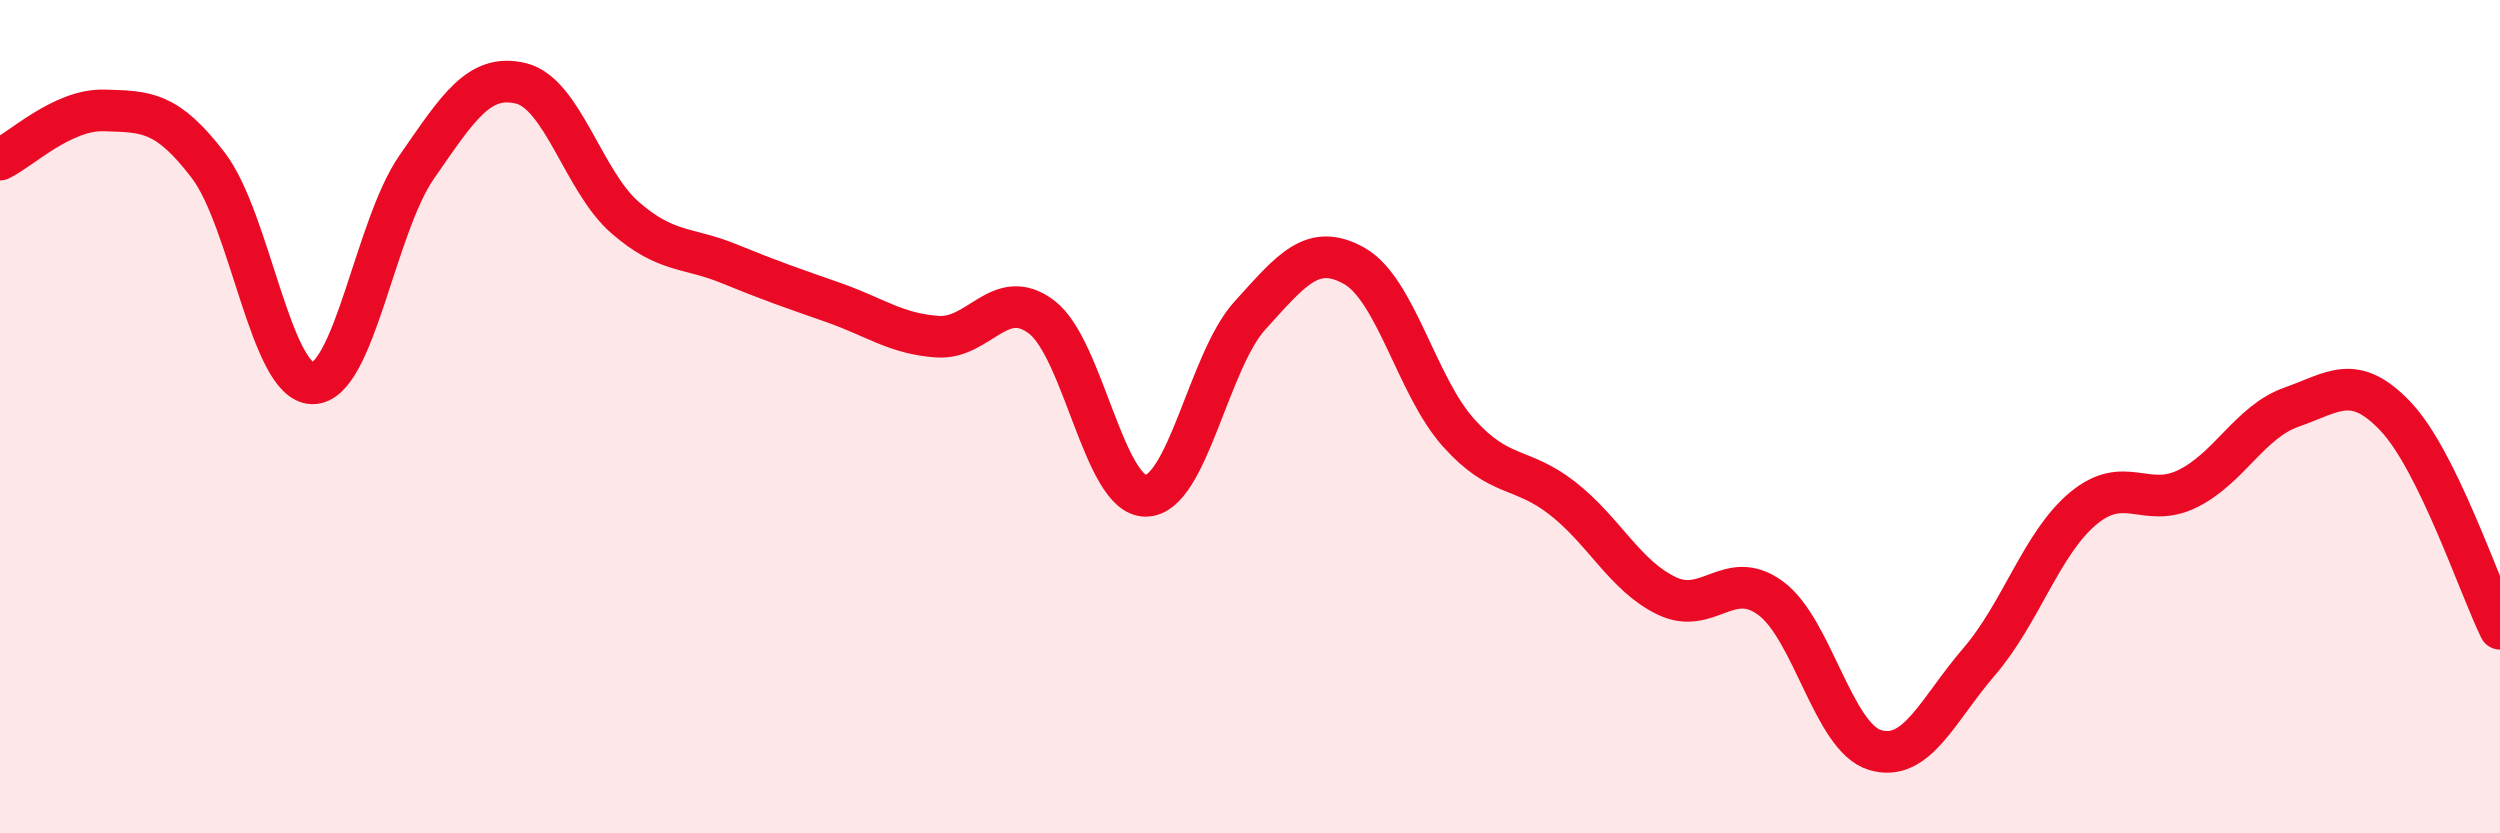 
    <svg width="60" height="20" viewBox="0 0 60 20" xmlns="http://www.w3.org/2000/svg">
      <path
        d="M 0,3.83 C 0.5,3.59 1.5,2.62 2.5,2.65 C 3.5,2.68 4,2.66 5,3.97 C 6,5.28 6.5,9.19 7.5,9.2 C 8.5,9.21 9,5.45 10,4.01 C 11,2.57 11.5,1.76 12.5,2 C 13.5,2.24 14,4.35 15,5.22 C 16,6.09 16.5,5.92 17.5,6.33 C 18.5,6.74 19,6.91 20,7.26 C 21,7.61 21.5,8.01 22.5,8.08 C 23.5,8.15 24,6.85 25,7.61 C 26,8.37 26.5,11.91 27.5,11.9 C 28.5,11.89 29,8.67 30,7.57 C 31,6.47 31.5,5.82 32.5,6.38 C 33.5,6.94 34,9.26 35,10.38 C 36,11.5 36.5,11.18 37.5,11.96 C 38.5,12.74 39,13.82 40,14.3 C 41,14.78 41.5,13.62 42.5,14.36 C 43.5,15.1 44,17.7 45,18 C 46,18.3 46.5,17.04 47.5,15.88 C 48.5,14.72 49,13.03 50,12.2 C 51,11.37 51.5,12.22 52.5,11.73 C 53.5,11.24 54,10.12 55,9.77 C 56,9.42 56.5,8.94 57.5,10 C 58.5,11.06 59.5,14.07 60,15.09L60 20L0 20Z"
        fill="#EB0A25"
        opacity="0.1"
        stroke-linecap="round"
        stroke-linejoin="round"
      />
      <path
        d="M 0,3.83 C 0.5,3.59 1.5,2.62 2.5,2.65 C 3.5,2.68 4,2.66 5,3.97 C 6,5.28 6.5,9.19 7.5,9.2 C 8.5,9.21 9,5.45 10,4.01 C 11,2.57 11.5,1.76 12.5,2 C 13.5,2.24 14,4.35 15,5.22 C 16,6.09 16.5,5.92 17.5,6.33 C 18.5,6.74 19,6.91 20,7.26 C 21,7.61 21.5,8.01 22.5,8.08 C 23.5,8.15 24,6.85 25,7.61 C 26,8.37 26.5,11.91 27.5,11.9 C 28.5,11.89 29,8.67 30,7.57 C 31,6.47 31.5,5.82 32.5,6.38 C 33.5,6.94 34,9.26 35,10.38 C 36,11.5 36.5,11.18 37.5,11.96 C 38.5,12.74 39,13.82 40,14.3 C 41,14.78 41.5,13.62 42.5,14.36 C 43.5,15.1 44,17.7 45,18 C 46,18.3 46.5,17.04 47.5,15.88 C 48.5,14.72 49,13.03 50,12.2 C 51,11.37 51.5,12.22 52.5,11.73 C 53.5,11.24 54,10.12 55,9.77 C 56,9.42 56.5,8.94 57.5,10 C 58.5,11.06 59.5,14.07 60,15.09"
        stroke="#EB0A25"
        stroke-width="1"
        fill="none"
        stroke-linecap="round"
        stroke-linejoin="round"
      />
    </svg>
  
